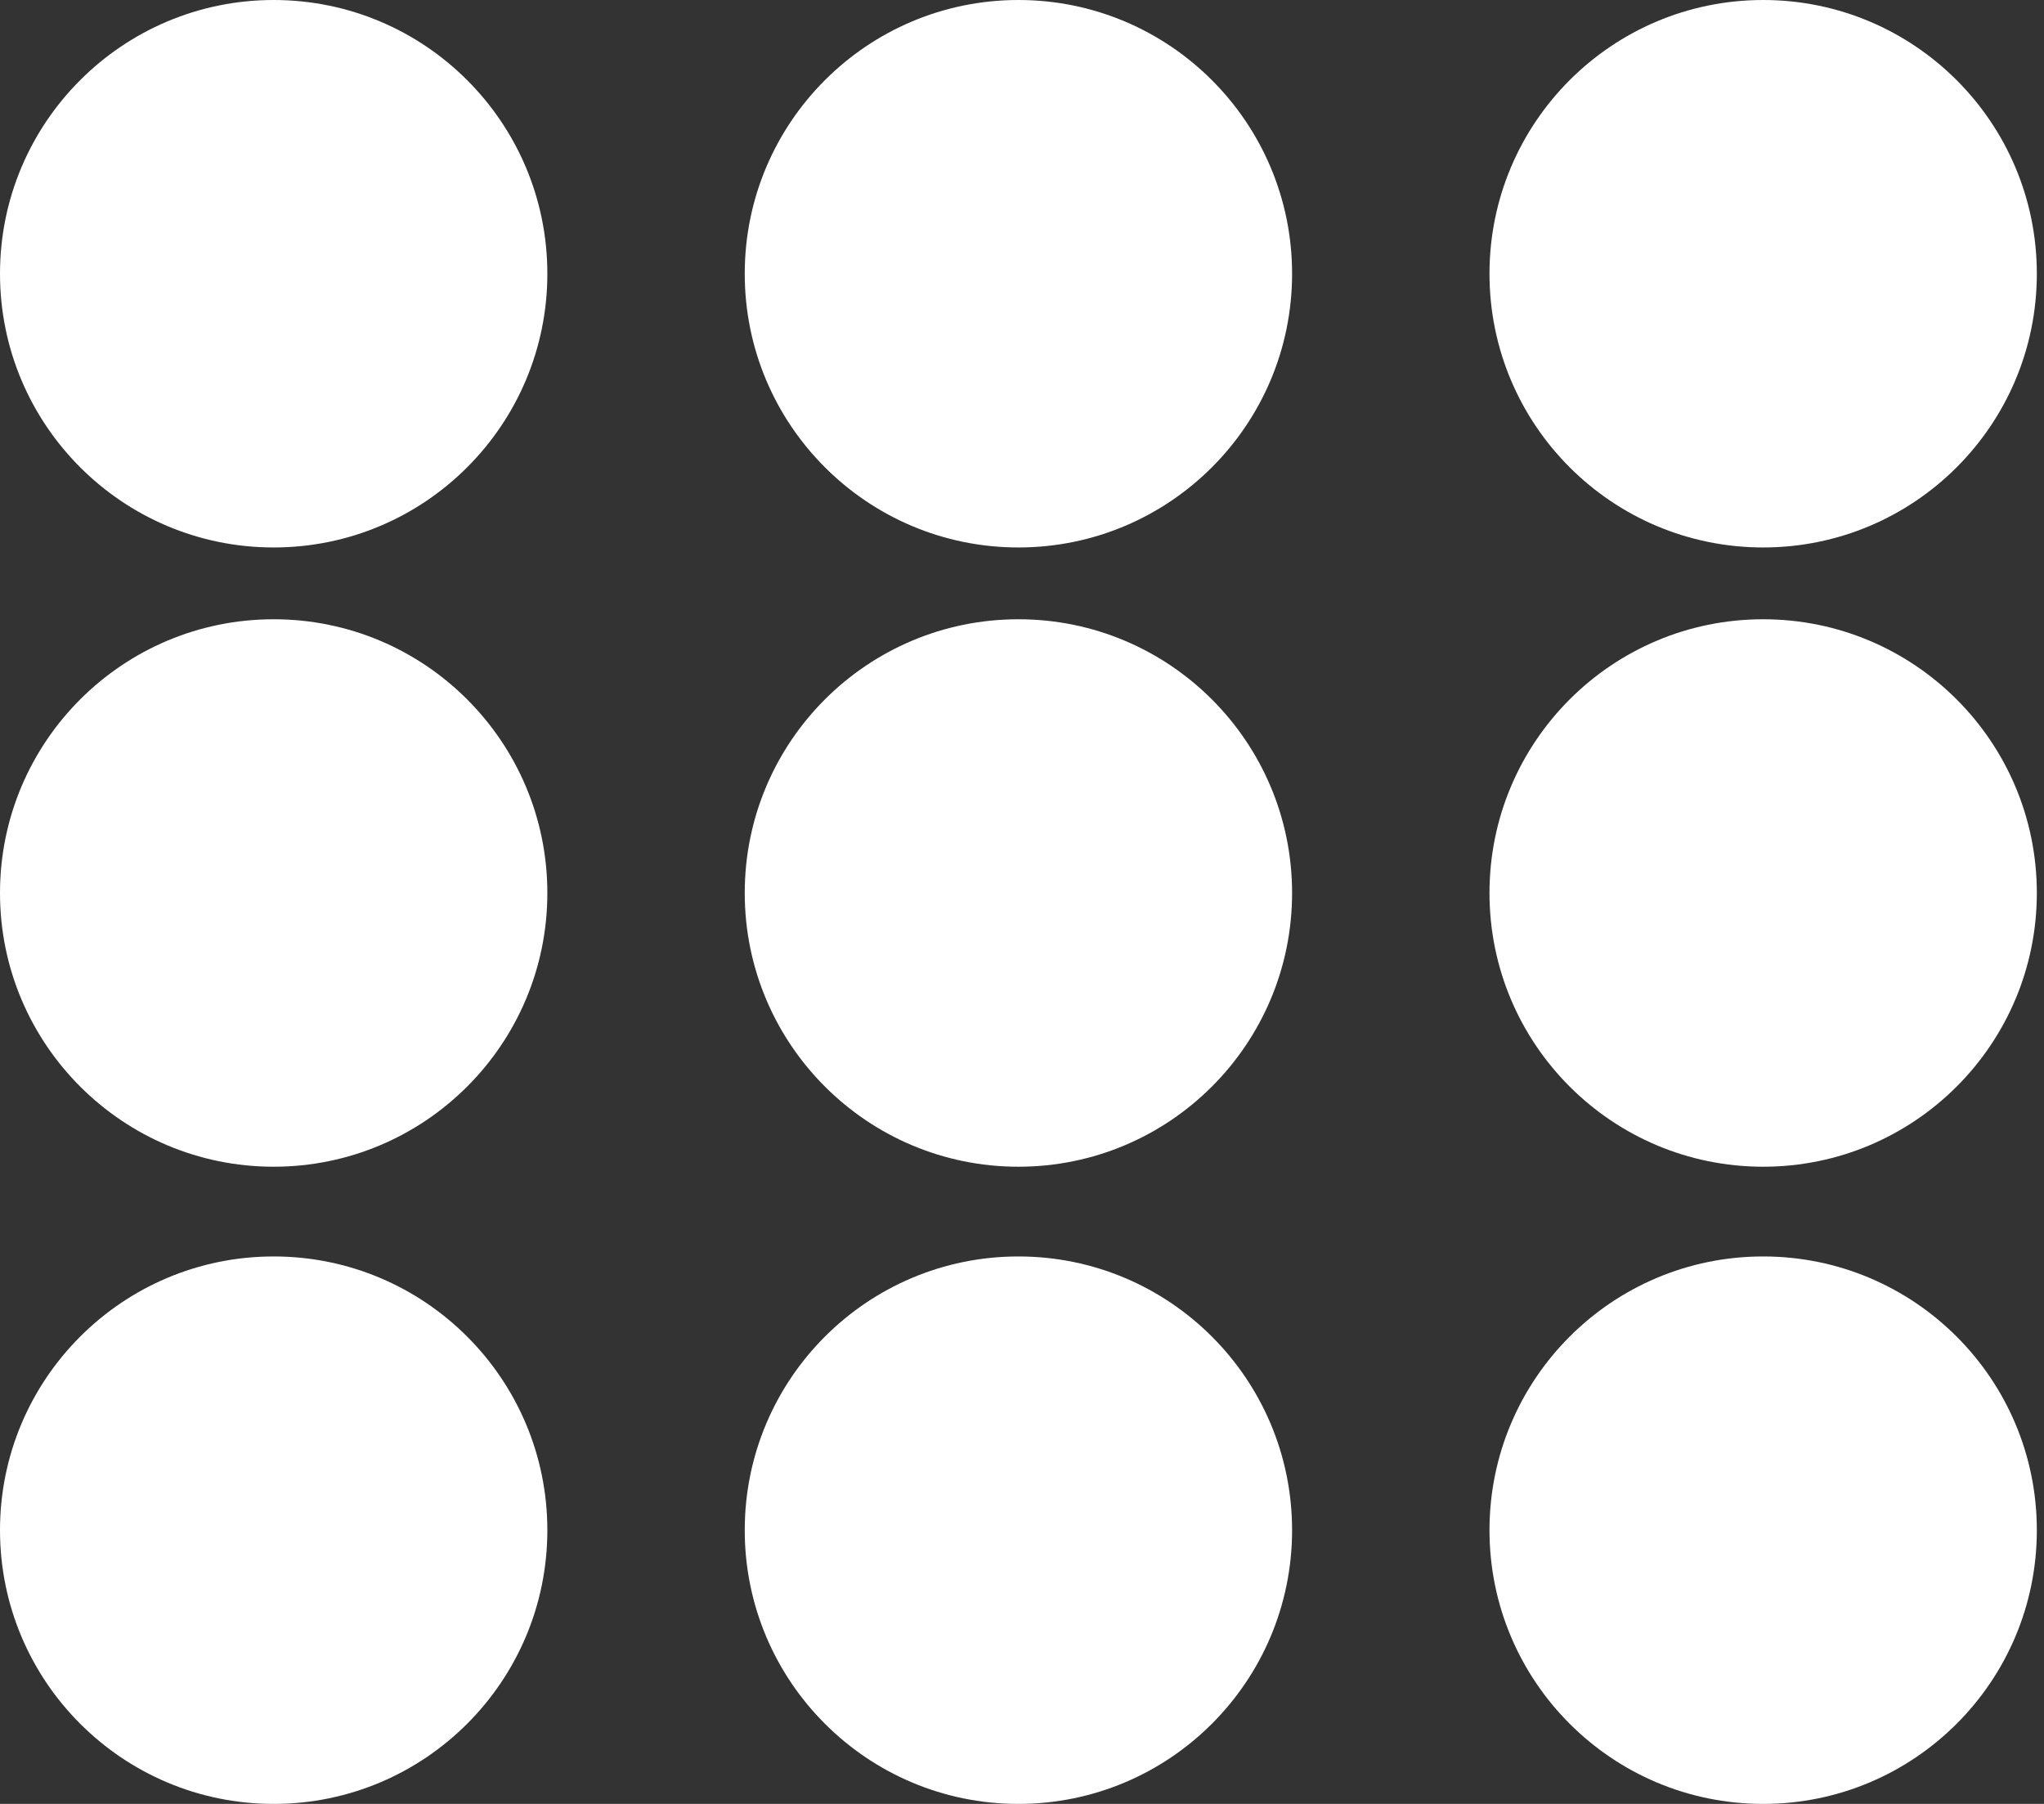 <svg width="204" height="180" viewBox="0 0 204 180" fill="none" xmlns="http://www.w3.org/2000/svg">
<rect x="0" y="0" width="204" height="180" fill="#333333" stroke="none"/>
<ellipse cx="27.314" cy="89.106" rx="27.314" ry="27.314" fill="white"/>
<ellipse cx="101.642" cy="89.106" rx="27.314" ry="27.314" fill="white"/>
<ellipse cx="175.971" cy="89.106" rx="27.314" ry="27.314" fill="white"/>
<ellipse cx="27.314" cy="27.314" rx="27.314" ry="27.314" fill="white"/>
<ellipse cx="101.642" cy="27.314" rx="27.314" ry="27.314" fill="white"/>
<ellipse cx="175.971" cy="27.314" rx="27.314" ry="27.314" fill="white"/>
<ellipse cx="27.314" cy="152.687" rx="27.314" ry="27.314" fill="white"/>
<ellipse cx="101.642" cy="152.687" rx="27.314" ry="27.314" fill="white"/>
<ellipse cx="175.971" cy="152.687" rx="27.314" ry="27.314" fill="white"/>
</svg>
